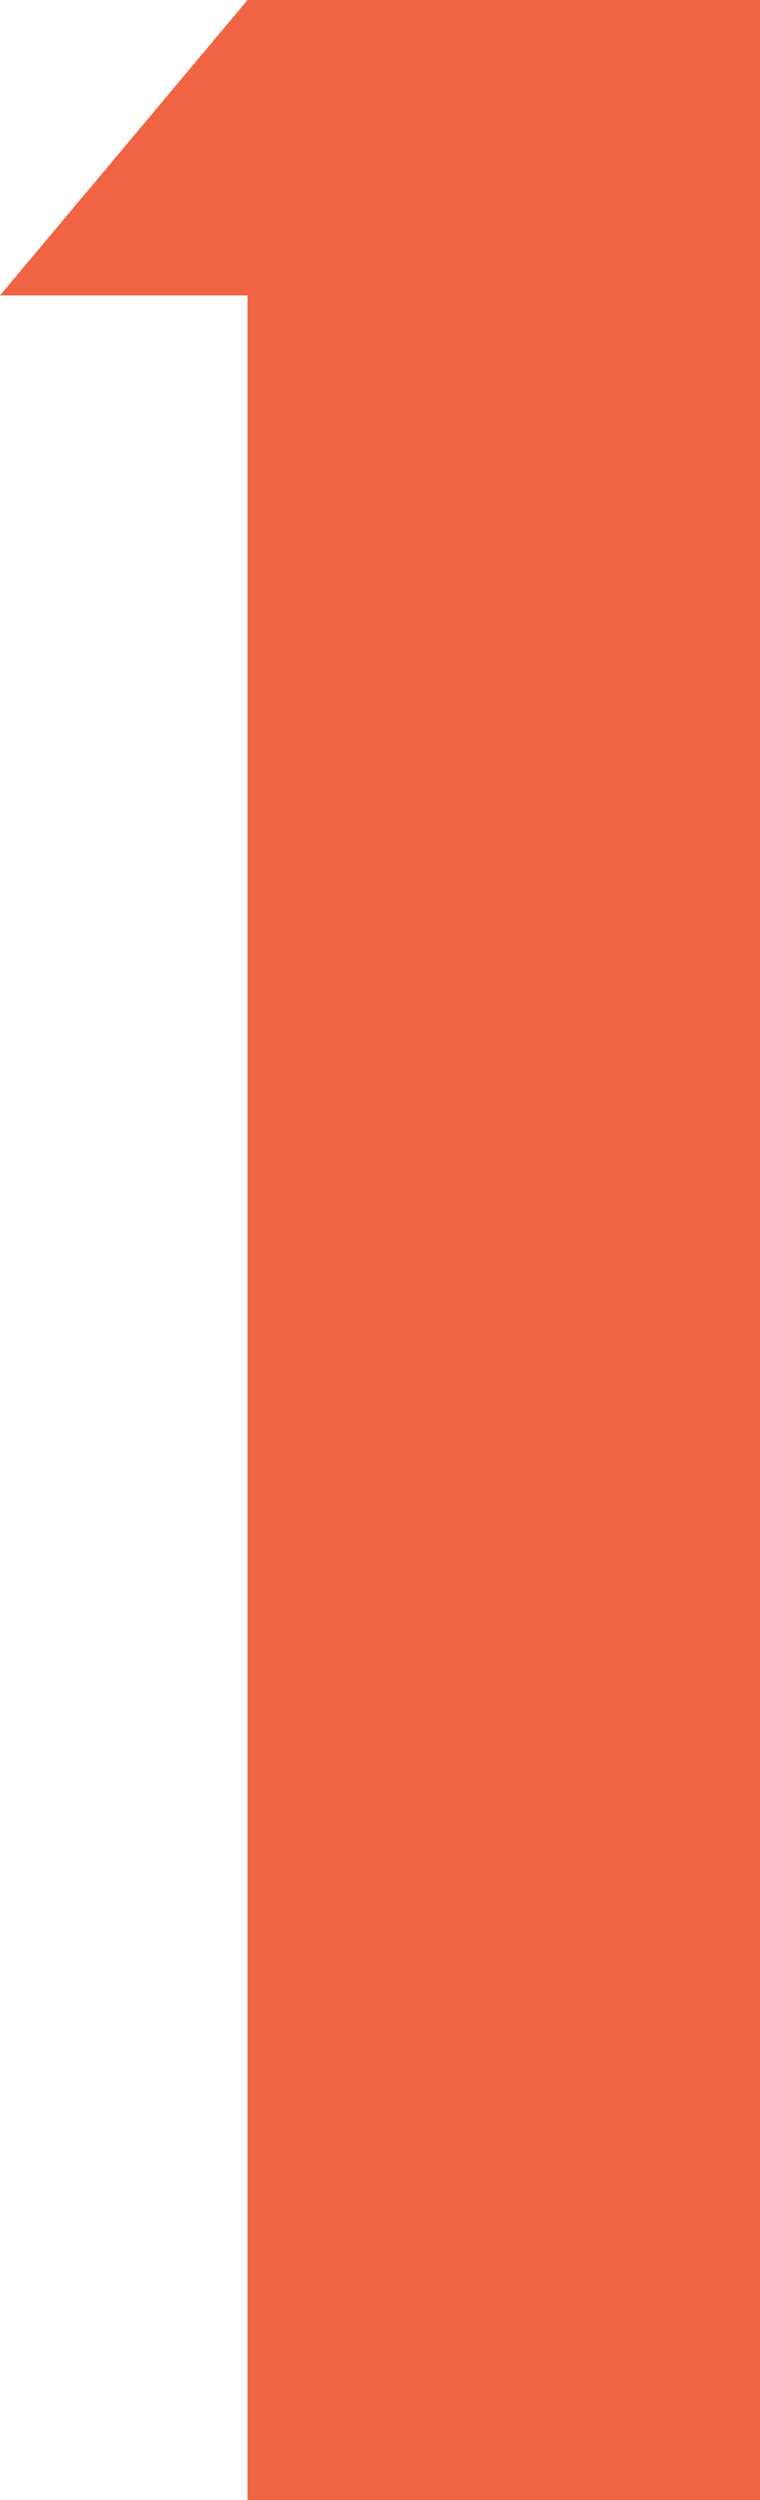 <?xml version="1.0" encoding="utf-8"?>
<!-- Generator: Adobe Illustrator 27.6.1, SVG Export Plug-In . SVG Version: 6.00 Build 0)  -->
<svg version="1.0" id="Capa_1" xmlns="http://www.w3.org/2000/svg" xmlns:xlink="http://www.w3.org/1999/xlink" x="0px" y="0px"
	 viewBox="0 0 35 115.1" style="enable-background:new 0 0 35 115.1;" xml:space="preserve">
<style type="text/css">
	.st0{fill:#F06444;}
</style>
<g>
	<path class="st0" d="M11.4,0H35v115.1H11.4V13.6H0L11.4,0z"/>
</g>
</svg>
